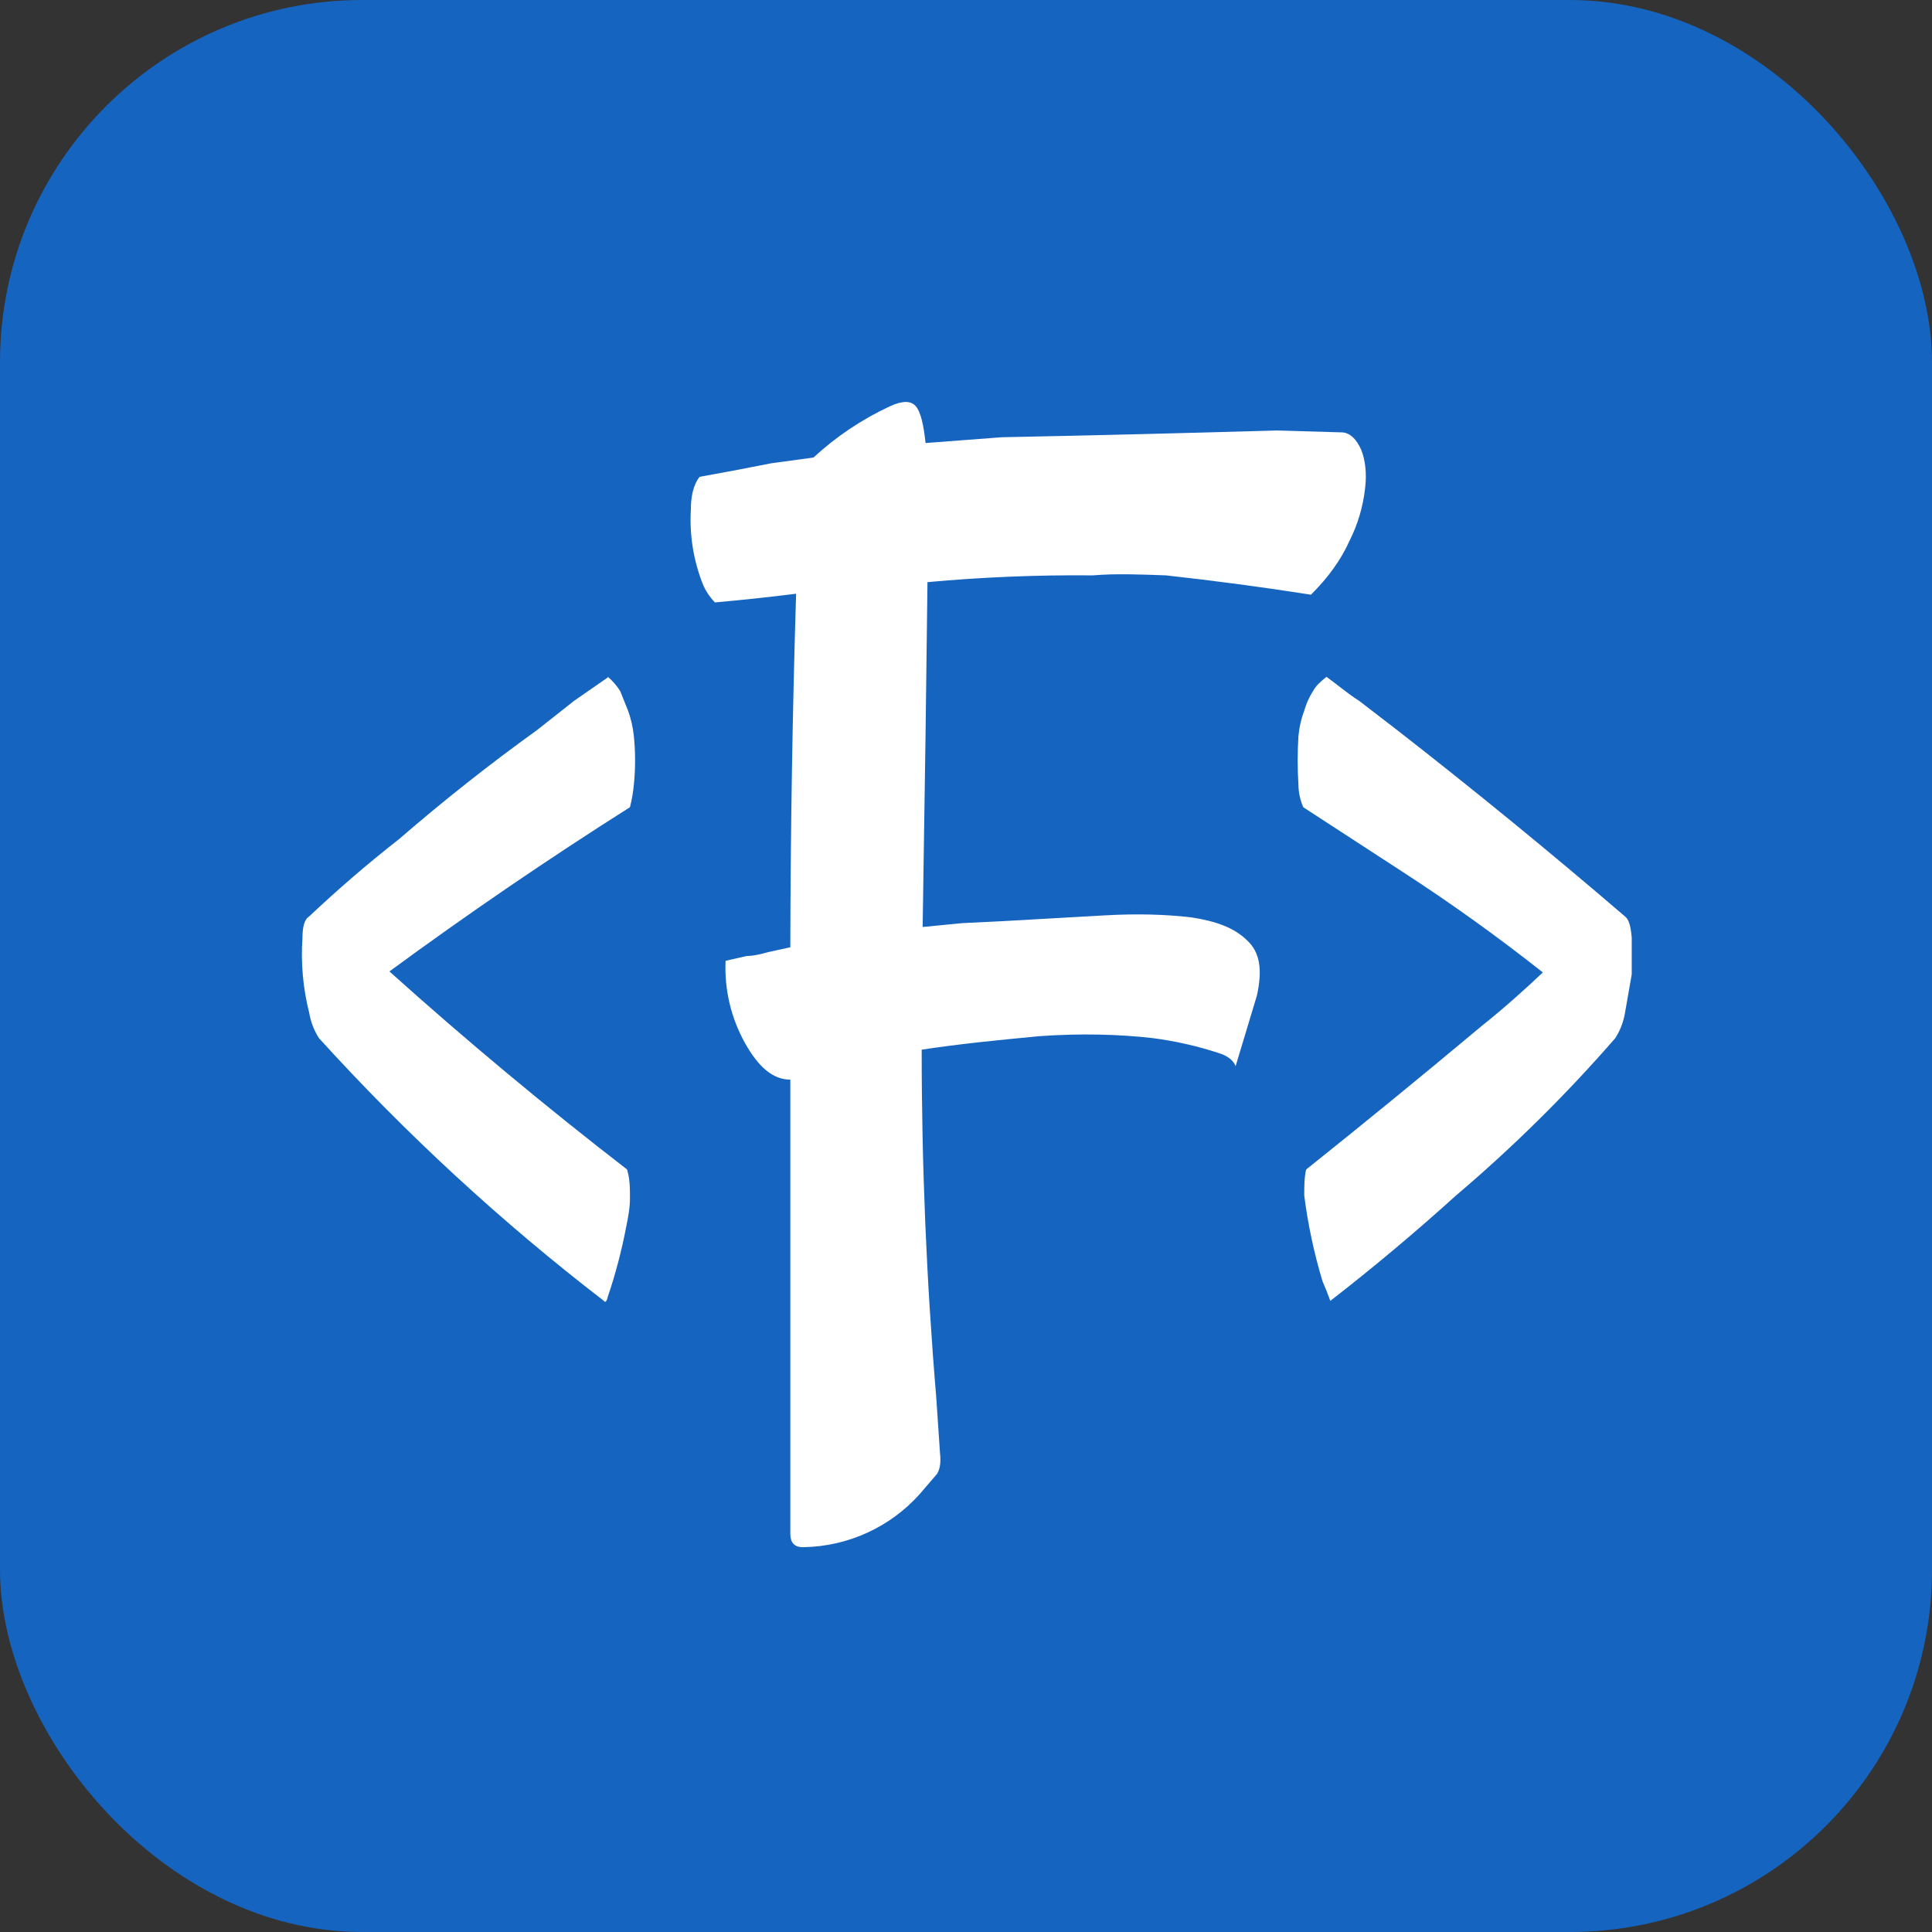 <svg xmlns="http://www.w3.org/2000/svg" width="64" height="64"><rect width="100%" height="100%" fill="#333333" stroke="none"/><rect width="100%" height="100%" fill="#1565c0" rx="12"/><path fill="#fff" d="M26.596 51.253c-.288 0-.416-.16-.416-.448V35.764c-.576 0-1.056-.416-1.504-1.216-.461-.83-.683-1.772-.64-2.72l.704-.16c.224 0 .48-.064.704-.128l.736-.16c.008-3.905.072-7.809.192-11.712-.894.112-1.79.208-2.688.288-.18-.183-.322-.401-.416-.64-.296-.764-.427-1.582-.384-2.4 0-.512.096-.864.288-1.12.791-.141 1.58-.29 2.368-.448l1.408-.192c.75-.693 1.603-1.265 2.528-1.696.416-.192.704-.192.864 0 .16.192.256.608.32 1.216l2.528-.192c3.03-.06 6.059-.135 9.088-.224l2.208.064c.256.032.448.224.608.576.128.32.192.768.128 1.28-.067.602-.241 1.187-.512 1.728-.288.64-.704 1.216-1.28 1.792-1.595-.249-3.196-.463-4.8-.64-.864-.032-1.664-.064-2.432 0-1.827-.018-3.653.057-5.472.224l-.064 5.056-.096 6.368 1.312-.128 1.312-.064 3.392-.192c1.088-.064 2.048-.032 2.88.064.832.128 1.44.352 1.856.768.416.384.512.96.32 1.824l-.704 2.336c-.064-.16-.224-.32-.512-.416-.728-.242-1.479-.414-2.24-.512-1.12-.128-2.368-.16-3.744-.064-1.344.128-2.656.256-3.904.448-.001 3.834.159 7.667.48 11.488l.128 1.888c.032.288 0 .512-.096.672l-.576.672c-.979 1.095-2.371 1.733-3.84 1.76Zm17.473-8.16c-.077-.217-.162-.43-.256-.64-.281-.931-.485-1.884-.608-2.848 0-.32 0-.608.064-.864 1.949-1.557 3.879-3.136 5.792-4.736.8-.64 1.472-1.248 2.048-1.792-1.494-1.181-3.042-2.292-4.64-3.328l-3.296-2.144c-.096-.224-.16-.48-.16-.736-.035-.543-.035-1.089 0-1.632.032-.32.096-.576.192-.832.064-.224.16-.448.288-.64.096-.192.256-.32.448-.48.32.224.64.512 1.088.8l1.248.96c2.566 1.998 5.084 4.058 7.552 6.176.128.096.192.32.224.704v1.216l-.224 1.28c-.05.296-.159.579-.32.832-1.626 1.869-3.391 3.613-5.28 5.216-1.342 1.214-2.73 2.378-4.16 3.488ZM20.132 22.42c.16.128.32.32.416.48l.256.64c.096.256.16.544.192.832.056.543.056 1.089 0 1.632-.023.248-.066.494-.128.736-2.718 1.721-5.376 3.536-7.968 5.44 2.542 2.283 5.168 4.472 7.872 6.56.096.32.096.608.096.96 0 .32-.064.64-.128.96-.15.781-.353 1.551-.608 2.304-.032.16-.096.192-.128.128-3.399-2.615-6.558-5.528-9.44-8.704-.161-.253-.27-.536-.32-.832-.207-.815-.283-1.657-.224-2.496 0-.352.064-.608.224-.704.952-.899 1.945-1.754 2.976-2.56 1.471-1.273 2.998-2.48 4.576-3.616l1.216-.96 1.152-.8Z"/></svg>
